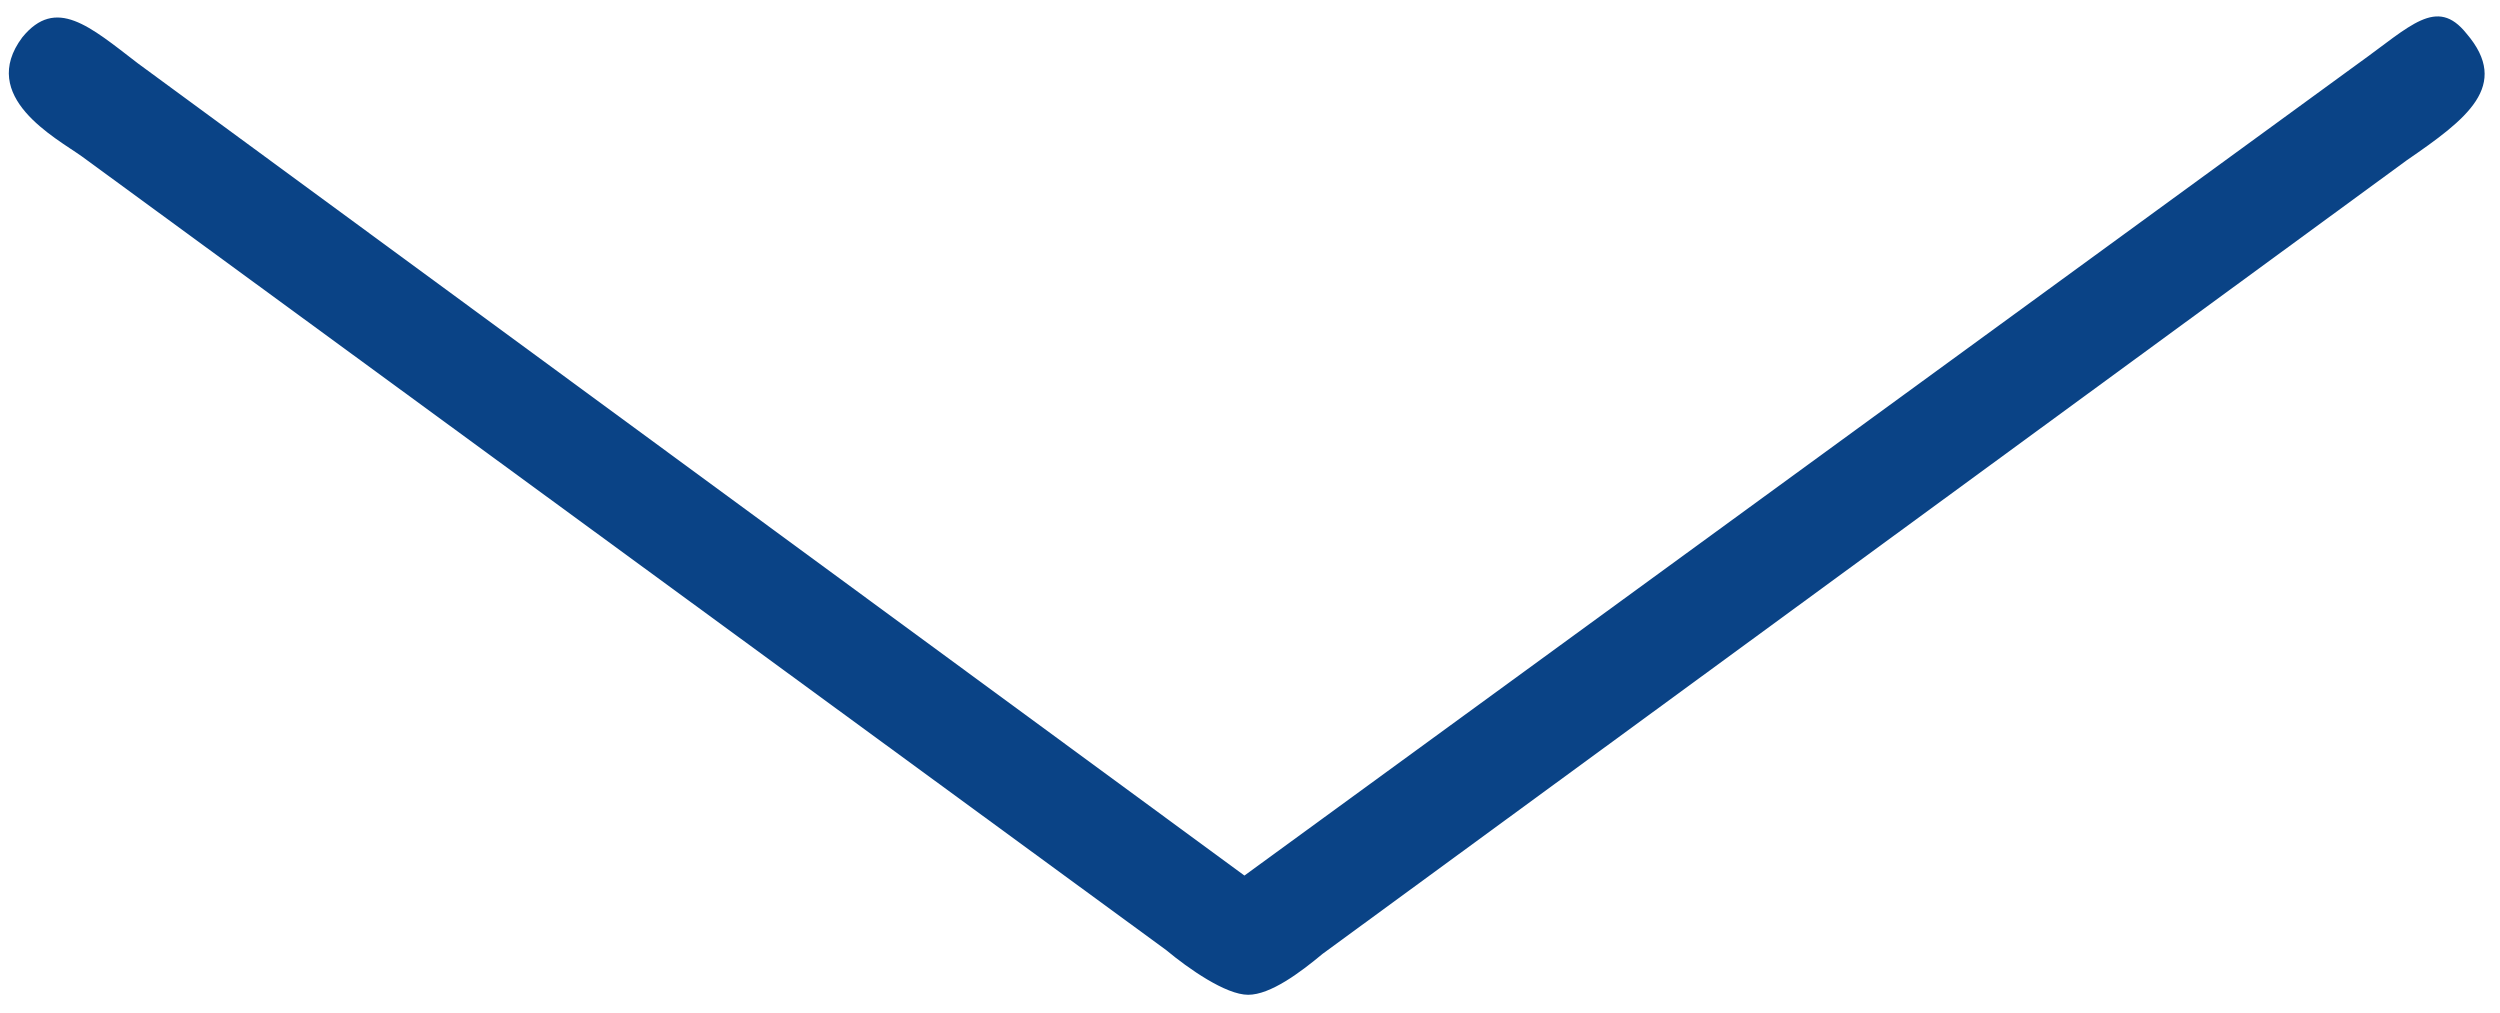 <?xml version="1.0" encoding="utf-8"?>
<!-- Generator: Adobe Illustrator 20.0.0, SVG Export Plug-In . SVG Version: 6.00 Build 0)  -->
<svg version="1.1" id="Layer_1" xmlns="http://www.w3.org/2000/svg" xmlns:xlink="http://www.w3.org/1999/xlink" x="0px" y="0px"
	 viewBox="0 0 67.1 27.2" style="enable-background:new 0 0 67.1 27.2;" xml:space="preserve">
<style type="text/css">
	.st0{fill:#0A4386;}
</style>
<path class="st0" d="M0.6,1c0.9-1.1,1.8-0.3,3.1,0.7l29.7,21.8L63.3,1.7c1.4-1,2.1-1.8,2.9-0.8c1.2,1.4,0,2.3-1.6,3.4L35.5,25.6
	c-0.6,0.5-1.4,1.1-2,1.1c-0.6,0-1.6-0.7-2.2-1.2L2.2,4.2C1.5,3.7-0.6,2.6,0.6,1z"/>
</svg>
